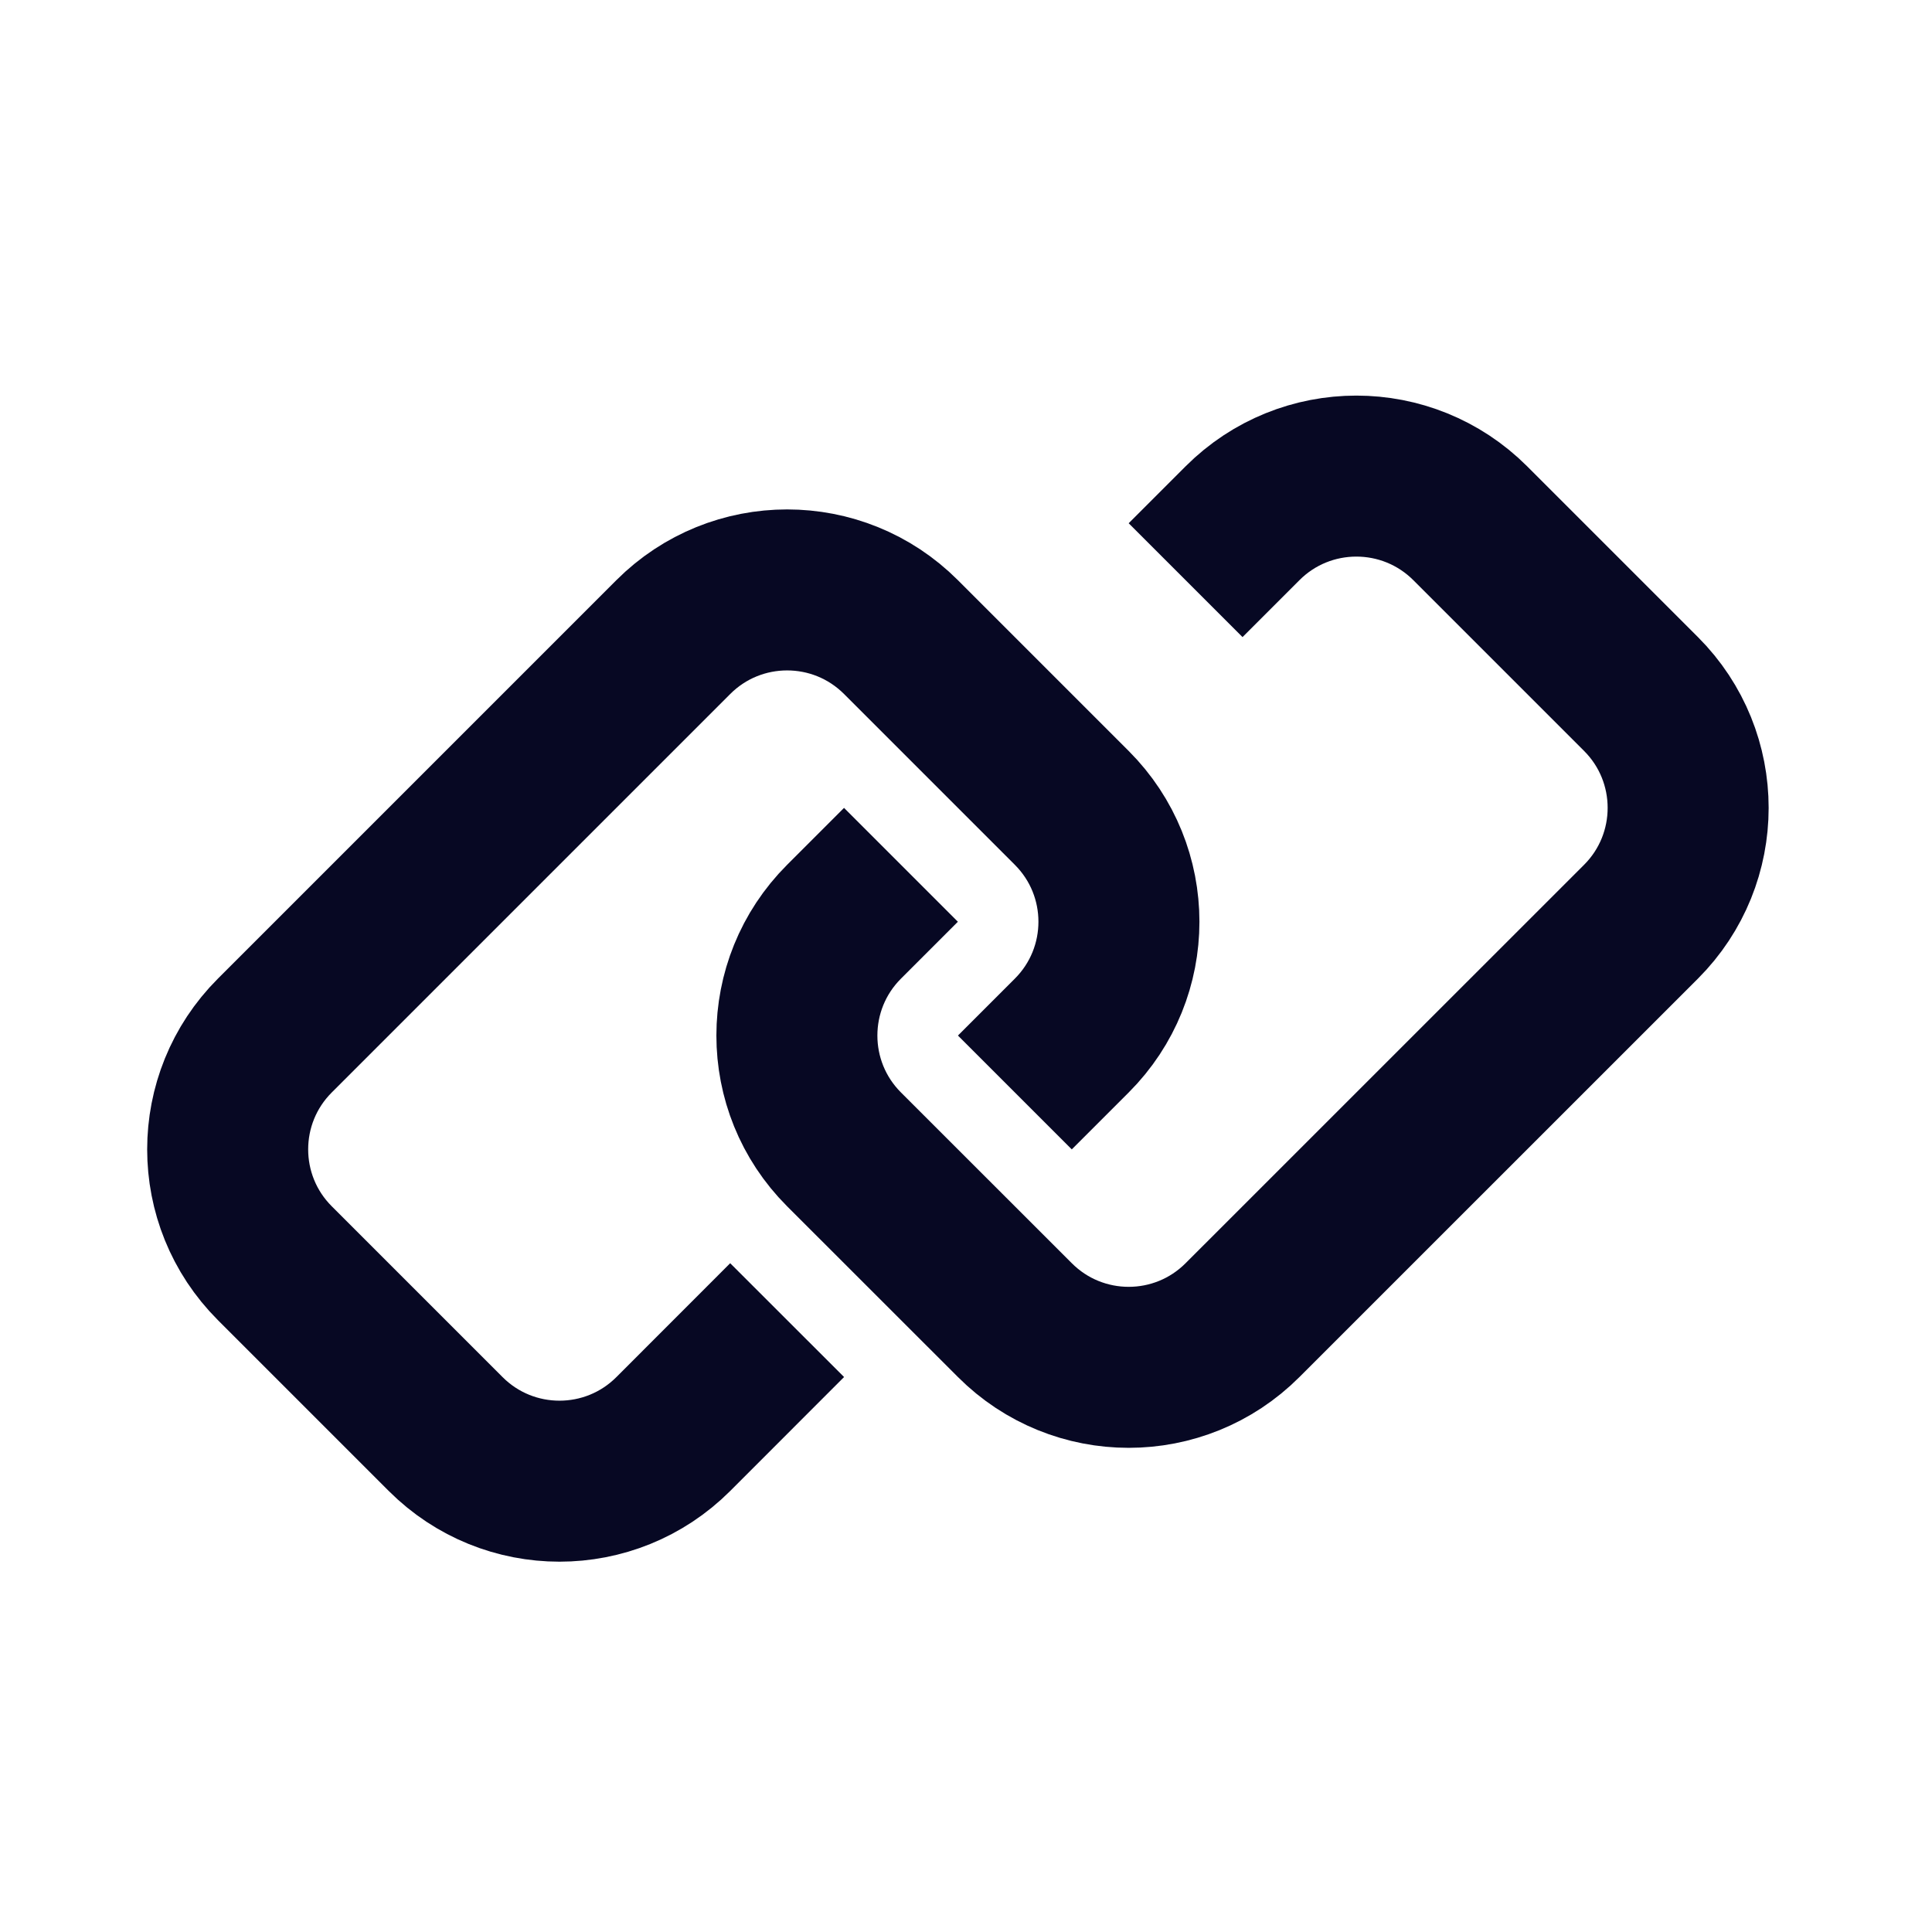 <svg width="24" height="24" viewBox="0 0 24 24" fill="none" xmlns="http://www.w3.org/2000/svg">
<path d="M9.778 16.399L8.364 17.814C7.583 18.595 6.317 18.595 5.536 17.814L3.414 15.692C2.633 14.911 2.633 13.645 3.414 12.864L8.364 7.914C9.145 7.133 10.411 7.133 11.192 7.914L13.314 10.036C14.095 10.817 14.095 12.083 13.314 12.864L12.607 13.571M14.728 7.207L15.435 6.5C16.216 5.719 17.482 5.719 18.264 6.5L20.385 8.621C21.166 9.402 21.166 10.669 20.385 11.45L15.435 16.399C14.654 17.181 13.388 17.181 12.607 16.399L10.485 14.278C9.704 13.497 9.704 12.231 10.485 11.45L11.192 10.743" stroke="#070823" stroke-width="2" stroke-linejoin="round"/>
</svg>
